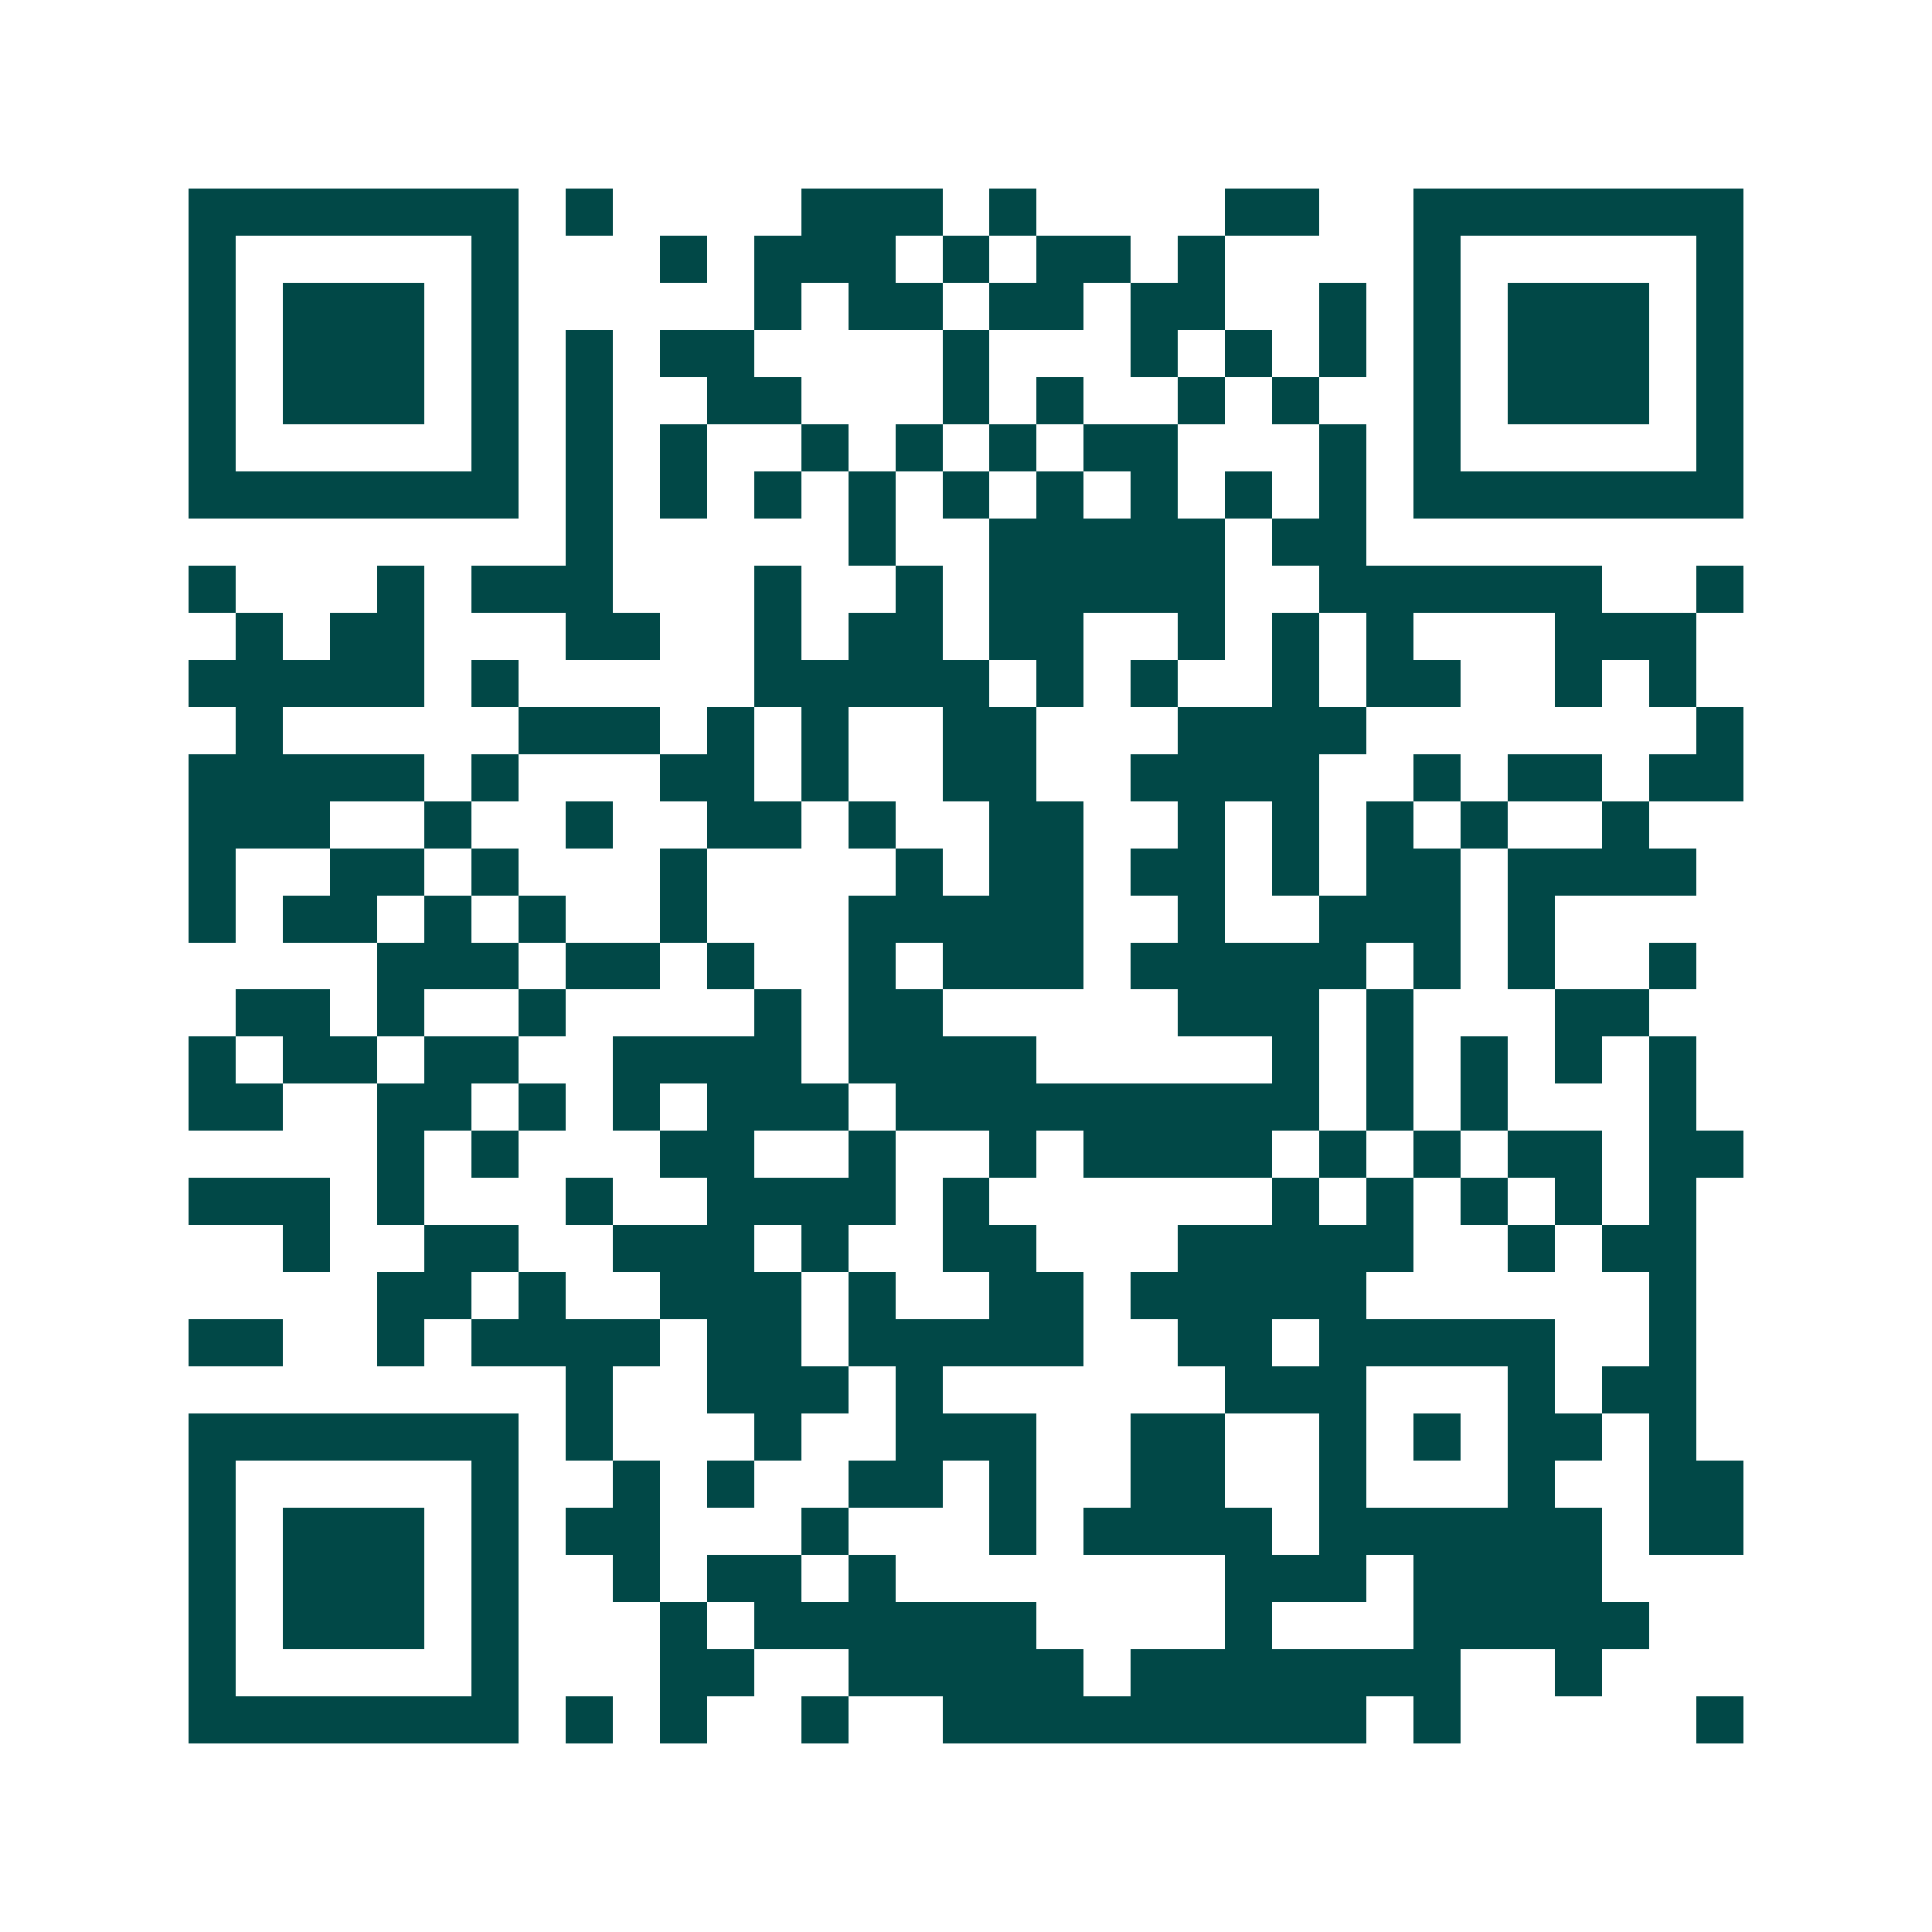 <svg xmlns="http://www.w3.org/2000/svg" width="200" height="200" viewBox="0 0 41 41" shape-rendering="crispEdges"><path fill="#ffffff" d="M0 0h41v41H0z"/><path stroke="#014847" d="M4 4.5h7m1 0h1m4 0h3m1 0h1m4 0h2m2 0h7M4 5.5h1m5 0h1m3 0h1m1 0h3m1 0h1m1 0h2m1 0h1m4 0h1m5 0h1M4 6.5h1m1 0h3m1 0h1m5 0h1m1 0h2m1 0h2m1 0h2m2 0h1m1 0h1m1 0h3m1 0h1M4 7.5h1m1 0h3m1 0h1m1 0h1m1 0h2m4 0h1m3 0h1m1 0h1m1 0h1m1 0h1m1 0h3m1 0h1M4 8.5h1m1 0h3m1 0h1m1 0h1m2 0h2m3 0h1m1 0h1m2 0h1m1 0h1m2 0h1m1 0h3m1 0h1M4 9.5h1m5 0h1m1 0h1m1 0h1m2 0h1m1 0h1m1 0h1m1 0h2m3 0h1m1 0h1m5 0h1M4 10.5h7m1 0h1m1 0h1m1 0h1m1 0h1m1 0h1m1 0h1m1 0h1m1 0h1m1 0h1m1 0h7M12 11.5h1m5 0h1m2 0h5m1 0h2M4 12.5h1m3 0h1m1 0h3m3 0h1m2 0h1m1 0h5m2 0h6m2 0h1M5 13.5h1m1 0h2m3 0h2m2 0h1m1 0h2m1 0h2m2 0h1m1 0h1m1 0h1m3 0h3M4 14.5h5m1 0h1m5 0h5m1 0h1m1 0h1m2 0h1m1 0h2m2 0h1m1 0h1M5 15.5h1m5 0h3m1 0h1m1 0h1m2 0h2m3 0h4m7 0h1M4 16.5h5m1 0h1m3 0h2m1 0h1m2 0h2m2 0h4m2 0h1m1 0h2m1 0h2M4 17.5h3m2 0h1m2 0h1m2 0h2m1 0h1m2 0h2m2 0h1m1 0h1m1 0h1m1 0h1m2 0h1M4 18.5h1m2 0h2m1 0h1m3 0h1m4 0h1m1 0h2m1 0h2m1 0h1m1 0h2m1 0h4M4 19.5h1m1 0h2m1 0h1m1 0h1m2 0h1m3 0h5m2 0h1m2 0h3m1 0h1M8 20.5h3m1 0h2m1 0h1m2 0h1m1 0h3m1 0h5m1 0h1m1 0h1m2 0h1M5 21.5h2m1 0h1m2 0h1m4 0h1m1 0h2m5 0h3m1 0h1m3 0h2M4 22.5h1m1 0h2m1 0h2m2 0h4m1 0h4m5 0h1m1 0h1m1 0h1m1 0h1m1 0h1M4 23.5h2m2 0h2m1 0h1m1 0h1m1 0h3m1 0h9m1 0h1m1 0h1m3 0h1M8 24.5h1m1 0h1m3 0h2m2 0h1m2 0h1m1 0h4m1 0h1m1 0h1m1 0h2m1 0h2M4 25.5h3m1 0h1m3 0h1m2 0h4m1 0h1m6 0h1m1 0h1m1 0h1m1 0h1m1 0h1M6 26.5h1m2 0h2m2 0h3m1 0h1m2 0h2m3 0h5m2 0h1m1 0h2M8 27.5h2m1 0h1m2 0h3m1 0h1m2 0h2m1 0h5m6 0h1M4 28.5h2m2 0h1m1 0h4m1 0h2m1 0h5m2 0h2m1 0h5m2 0h1M12 29.5h1m2 0h3m1 0h1m6 0h3m3 0h1m1 0h2M4 30.5h7m1 0h1m3 0h1m2 0h3m2 0h2m2 0h1m1 0h1m1 0h2m1 0h1M4 31.5h1m5 0h1m2 0h1m1 0h1m2 0h2m1 0h1m2 0h2m2 0h1m3 0h1m2 0h2M4 32.5h1m1 0h3m1 0h1m1 0h2m3 0h1m3 0h1m1 0h4m1 0h6m1 0h2M4 33.5h1m1 0h3m1 0h1m2 0h1m1 0h2m1 0h1m7 0h3m1 0h4M4 34.5h1m1 0h3m1 0h1m3 0h1m1 0h6m4 0h1m3 0h5M4 35.5h1m5 0h1m3 0h2m2 0h5m1 0h7m2 0h1M4 36.5h7m1 0h1m1 0h1m2 0h1m2 0h9m1 0h1m5 0h1"/></svg>
